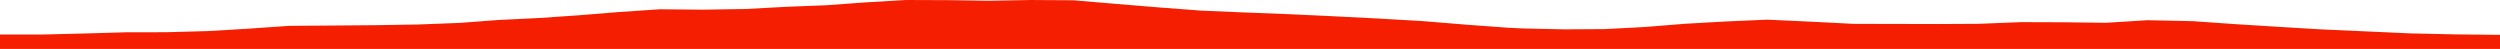 <?xml version="1.0" encoding="iso-8859-1"?>
<!DOCTYPE svg PUBLIC "-//W3C//DTD SVG 1.0//EN"
"http://www.w3.org/TR/2001/
REC-SVG-20010904/DTD/svg10.dtd">

<svg viewBox="0 0 40541.61 793.34" preserveAspectRatio="none" xmlns="http://www.w3.org/2000/svg" xmlns:xlink="http://www.w3.org/1999/xlink">
  <polygon points="0,793.34 0,559.824  684.19,559.824 1358.285,543.356 2040.864,523.76 2700.835,522.386 3373.652,504.051 4008.554,466.492 4690.531,419.345 5391.89,413.985 6093.108,408.329 6773.556,397.372 7450.873,371.567 8085.169,323.96 8753.12,291.489 9386.511,247.893 10034.684,195.229 10701.555,150.336 11397.198,156.888 12088.475,146.164 12735.394,111.205 13406.166,84.626 14034.532,38.801 14693.091,0 15388.513,2.684 16033.145,12.416 16720.788,0.149 17405.063,4.527 18093.656,62.507 18786.675,119.765 19473.978,171.999 20181.376,202.071 20903.028,230.073 21601.438,262.493 22314.875,298.732 23056.185,341.095 23799.384,401.848 24466.525,450.55 24705.929,461.702 25367.299,475.836 26021.532,472.001 26673.249,437.91 27332.138,385.133 27974.463,348.849 28657.532,319.034 29375.723,351.878 30062.403,386.938 30733.87,388.133 31409.375,389.753 32081.643,386.418 32777.094,358.891 33472.518,361.164 34152.988,369.689 34825.762,327.642 35559.693,343.188 36229.384,390.109 36914.173,432.978 37638.001,476.393 38363.653,508.89 39090.699,541.519 39823.247,557.636 40541.61,565.156  40541.61,793.34" style="fill:#f61e00;stroke-width:1" />
</svg>